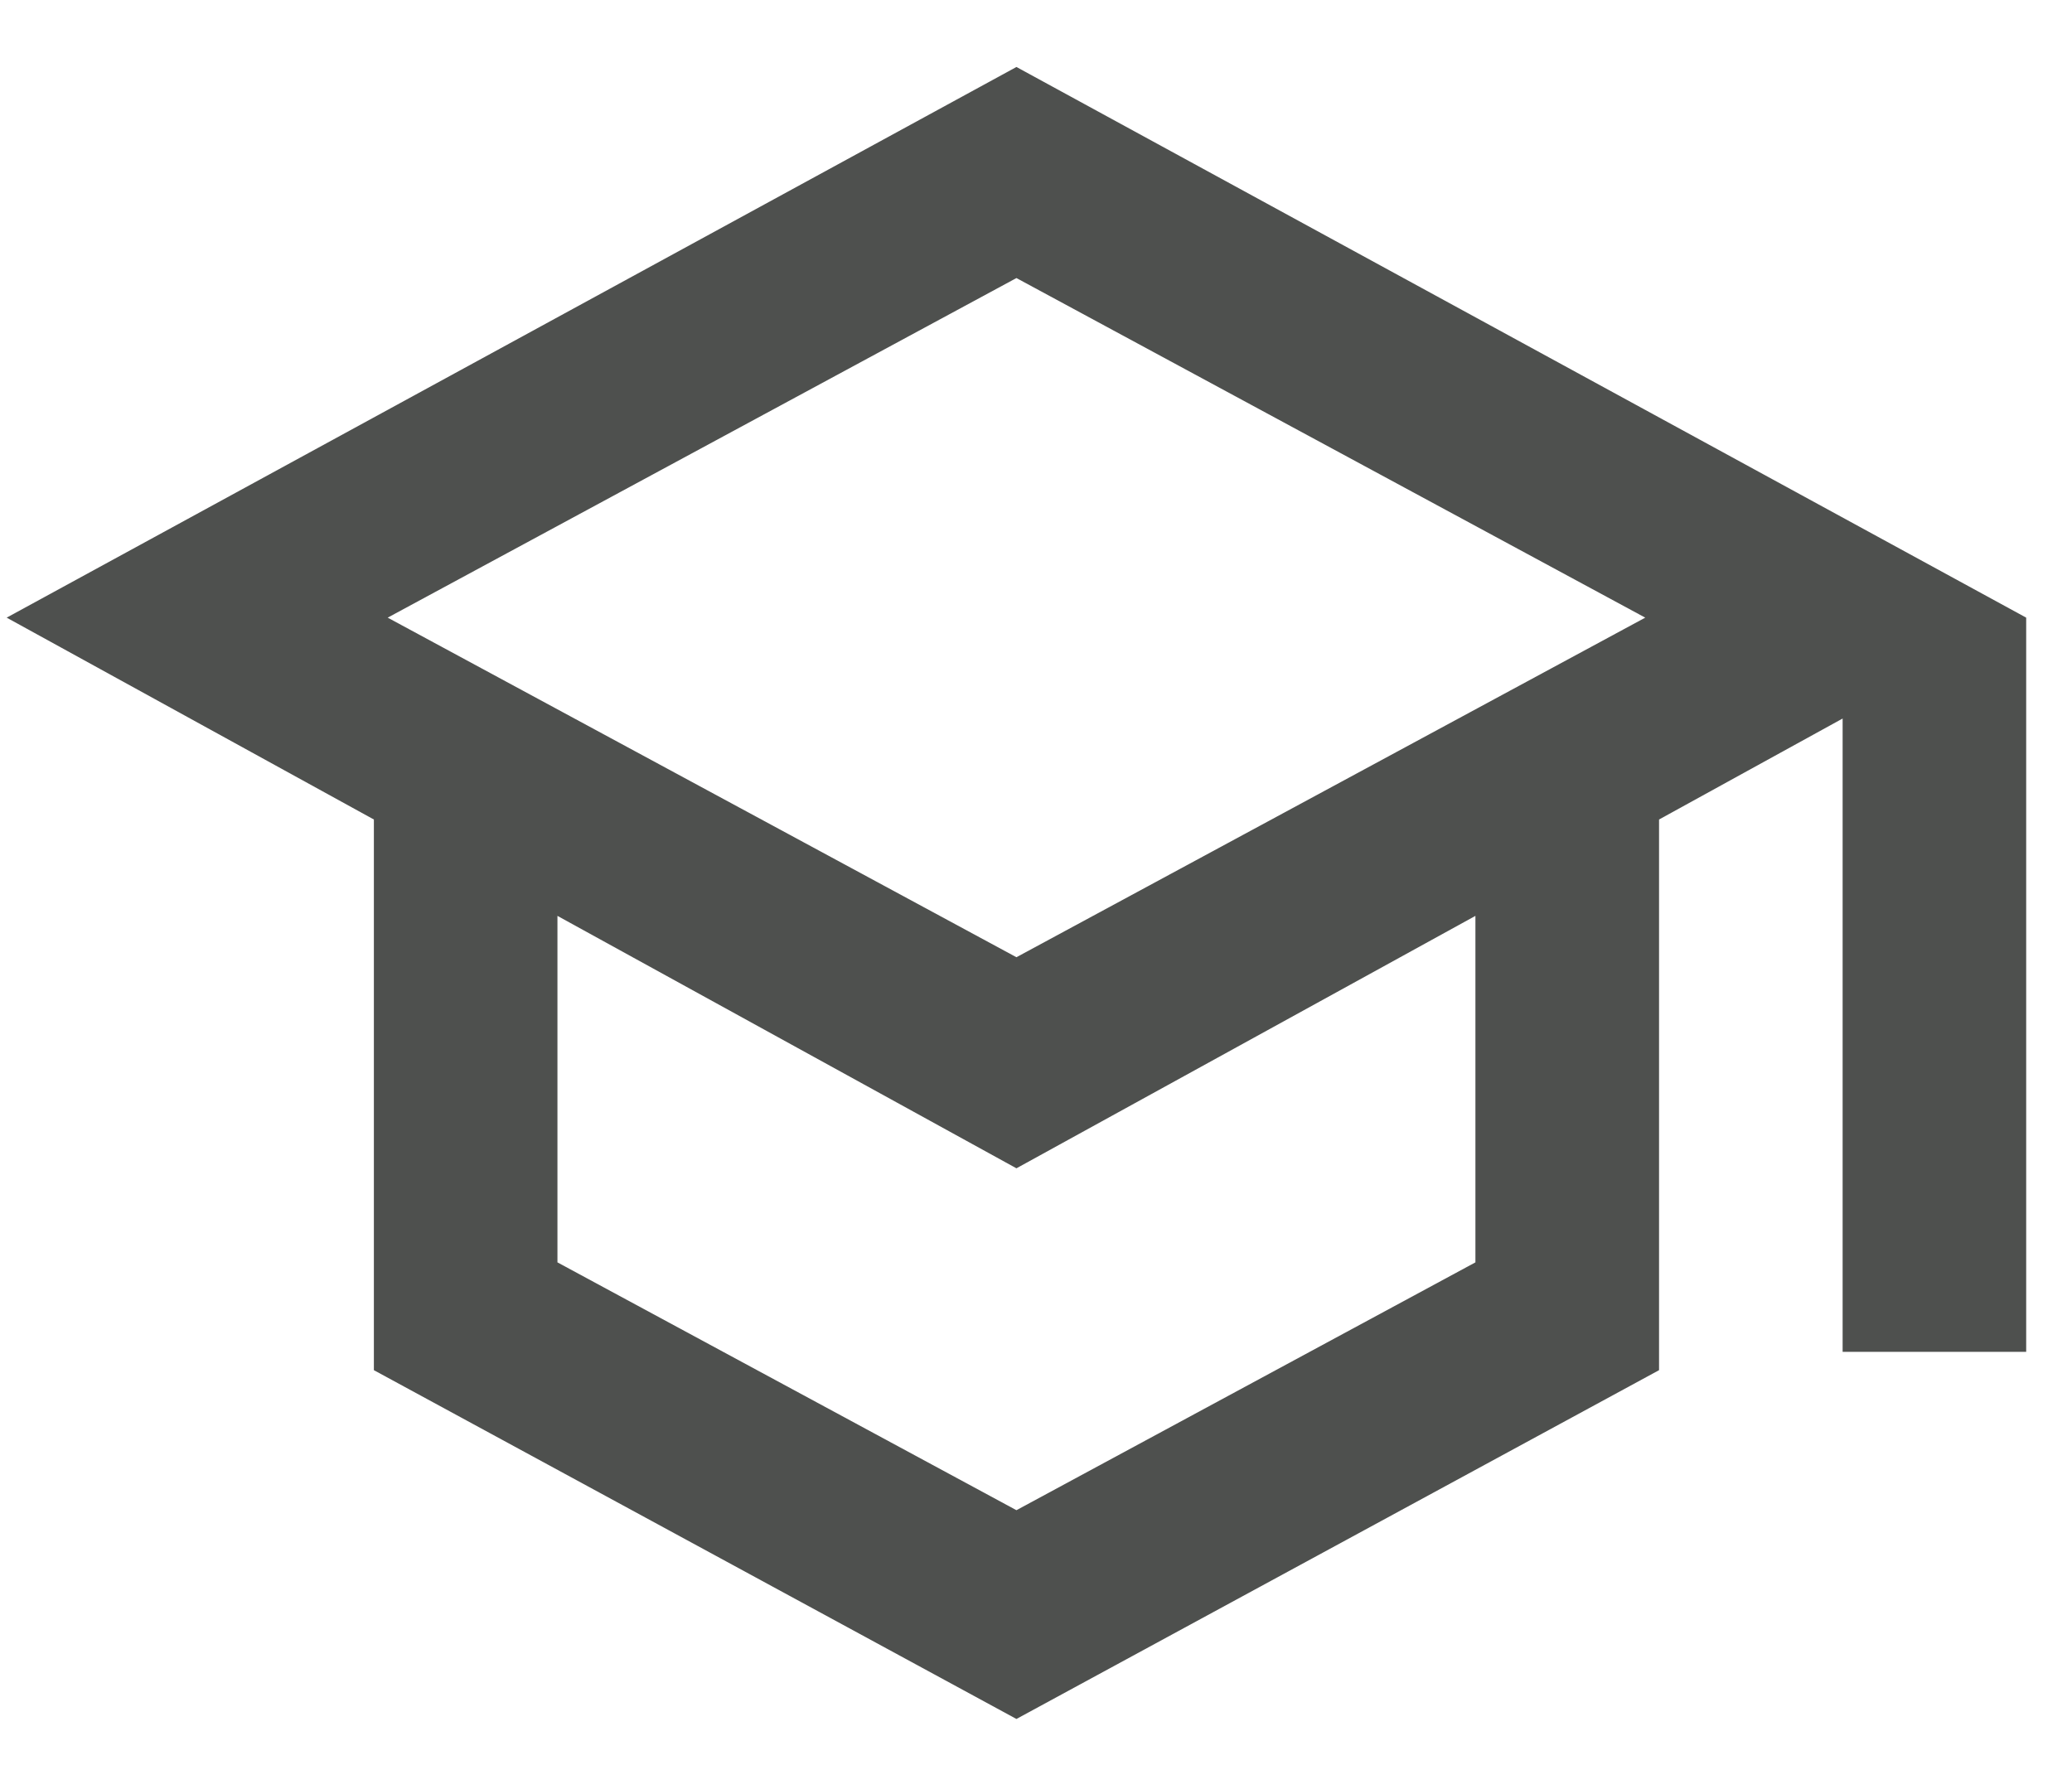 <svg width="27" height="23" viewBox="0 0 27 23" fill="none" xmlns="http://www.w3.org/2000/svg">
<path id="school" d="M13.245 22.404L4.872 17.858V10.681L0.087 8.05L13.245 0.873L26.403 8.05V17.619H24.011V9.365L21.619 10.681V17.858L13.245 22.404ZM13.245 12.476L21.439 8.05L13.245 3.624L5.052 8.05L13.245 12.476ZM13.245 19.683L19.226 16.453V11.937L13.245 15.227L7.264 11.937V16.453L13.245 19.683Z" fill="#4E504E"/>
</svg>

